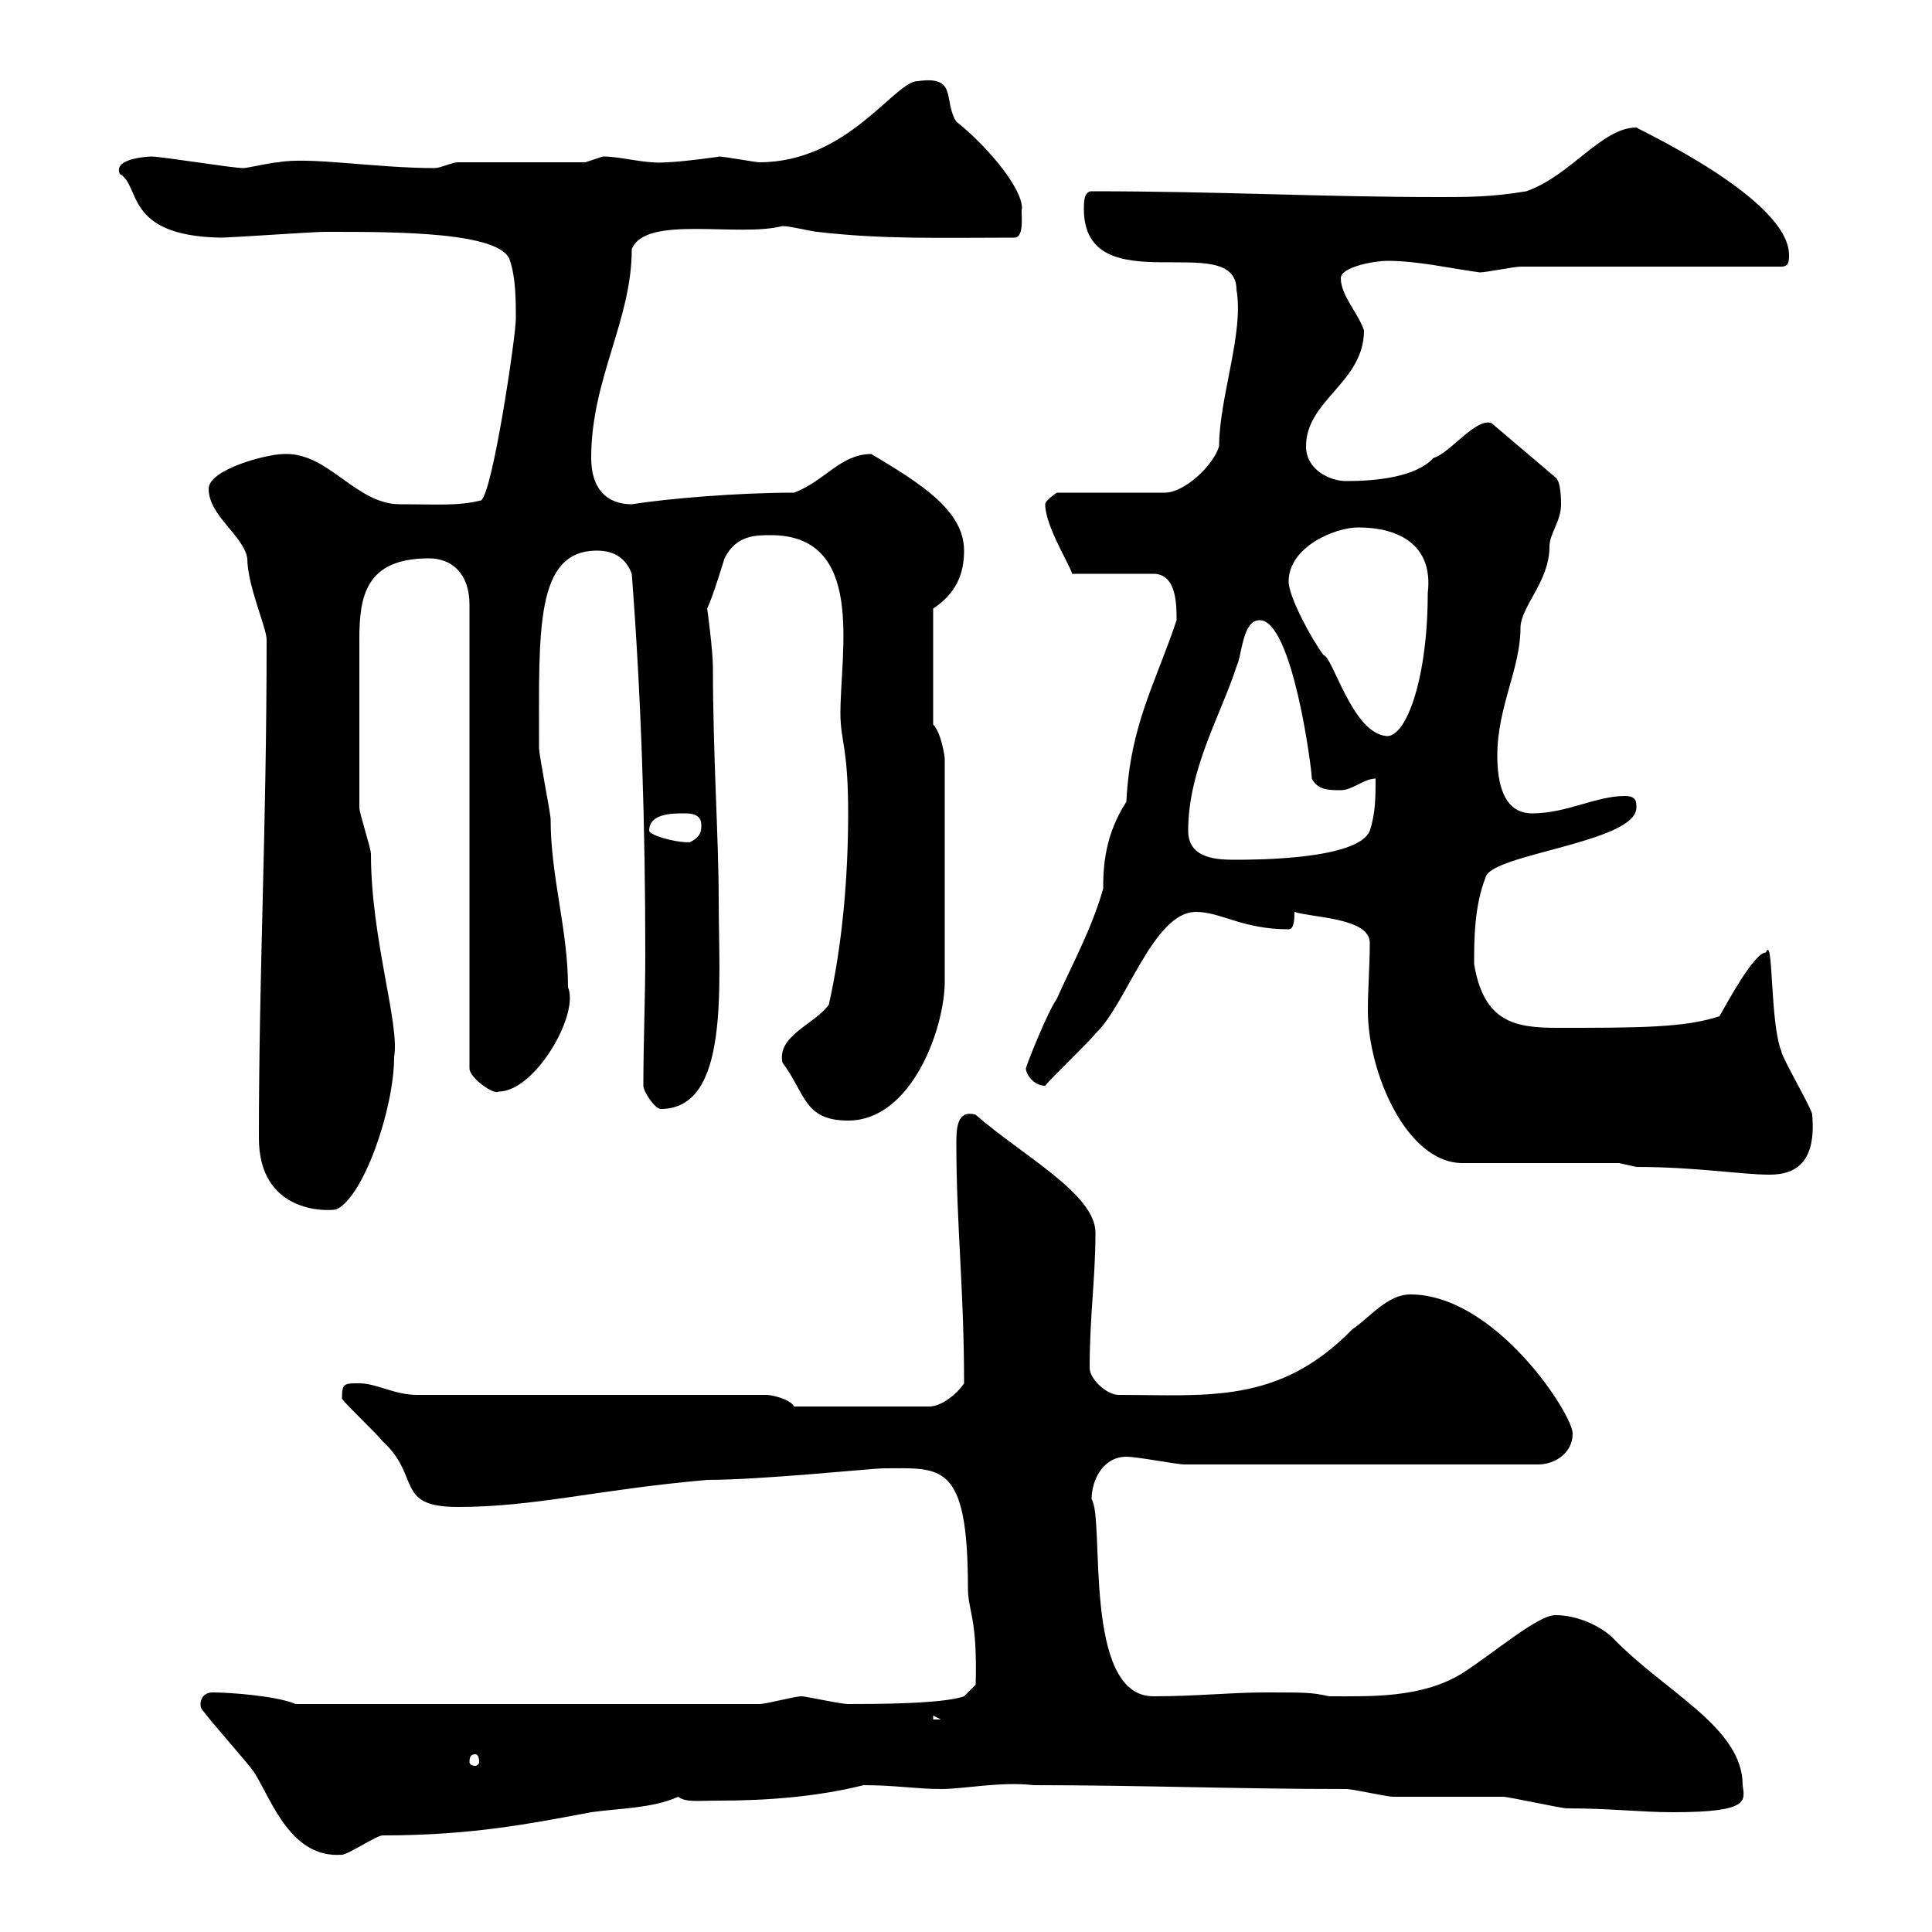 <svg xmlns="http://www.w3.org/2000/svg" xmlns:xlink="http://www.w3.org/1999/xlink" width="300" height="300"><path d="M31.20 265.20C32.40 267 38.40 273.60 39.60 275.40C42.30 279.90 45.30 288.60 53.10 288C54 288 58.50 285 59.40 285C73.20 285 82.20 283.20 91.80 281.40C96 280.80 101.40 280.80 105.30 279C106.50 279.90 108.30 279.60 111.60 279.60C119.10 279.60 126.90 279 134.10 277.20C138.90 277.20 142.50 277.80 146.10 277.80C149.70 277.80 155.40 276.60 160.50 277.20C177 277.20 192 277.80 209.10 277.80C210 277.80 215.40 279 216.30 279C218.10 279 231.60 279 233.40 279C234.30 279 242.40 280.80 243.30 280.80C250.20 280.80 254.70 281.40 259.80 281.40C271.80 281.40 270.90 279.60 270.60 277.20C270.60 268.20 258.60 262.80 250.50 254.40C248.70 252.60 245.10 250.80 241.50 250.80C238.80 250.80 232.20 256.50 227.10 259.80C220.80 263.70 213 263.40 206.40 263.40C203.70 262.80 202.80 262.80 196.50 262.80C191.10 262.80 185.70 263.40 179.10 263.40C168 263.40 171.60 235.80 169.50 232.80C169.50 229.80 171.30 226.20 174.90 226.20C176.70 226.20 182.70 227.40 183.90 227.40L238.80 227.40C241.50 227.40 244.20 225.60 244.20 222.60C244.20 219.60 232.20 201 219 201C215.40 201 212.70 204.60 210 206.40C198.60 218.10 187.50 216.60 173.70 216.60C171.90 216.60 169.20 214.20 169.20 212.40C169.20 204.30 170.10 198.60 170.10 191.40C170.10 185.40 158.70 179.40 151.50 173.10C148.50 172.20 148.50 175.50 148.50 177.60C148.50 190.20 149.70 200.10 149.70 214.80C148.50 216.60 146.10 218.40 144.30 218.40L123.30 218.40C122.70 217.20 119.70 216.60 119.10 216.60L64.80 216.60C61.20 216.60 58.50 214.80 55.80 214.80C53.40 214.80 53.10 214.80 53.10 217.20C54 218.40 58.50 222.60 59.40 223.80C65.40 229.20 61.20 234 71.10 234C83.10 234 92.70 231.30 109.80 229.80C118.20 229.80 135.60 228 137.10 228C146.10 228 150.30 226.80 150.30 246.60C150.30 250.20 151.80 251.10 151.50 261.60L149.70 263.40C146.40 264.60 135.60 264.60 131.70 264.60C130.50 264.60 125.10 263.40 124.50 263.40C123.30 263.40 119.10 264.60 117.90 264.60L45.90 264.60C43.20 263.40 36 262.80 33 262.80C31.80 262.80 30.90 263.70 31.20 265.20ZM73.80 272.40C74.10 272.40 74.40 272.70 74.40 273.60C74.40 273.90 74.10 274.20 73.80 274.20C73.20 274.20 72.90 273.90 72.90 273.60C72.90 272.70 73.20 272.40 73.80 272.40ZM144.90 266.40L146.10 267L144.90 267ZM40.20 176.70C40.20 188.40 50.70 188.10 52.20 187.80C56.40 186 61.20 172.20 61.20 164.10C62.10 159 57.60 145.80 57.60 132.60C57.60 131.70 55.80 126.30 55.80 125.40C55.80 117 55.80 105.30 55.80 99.30C55.80 92.70 56.70 86.70 66.60 86.70C70.20 86.70 72.90 89.10 72.90 93.90L72.90 165.90C72.90 167.40 76.80 170.10 77.40 169.50C83.10 169.50 90 157.50 88.20 153.30C88.20 144.30 85.50 136.20 85.50 127.20C85.50 126.30 83.70 117.30 83.70 116.10C83.70 115.50 83.70 115.50 83.70 115.50C83.70 97.80 83.10 85.50 92.70 85.50C95.40 85.50 97.20 86.70 98.10 89.10C99.60 108.60 100.20 128.40 100.20 148.20C100.20 155.10 99.90 162 99.90 168.60C99.90 169.50 101.70 172.20 102.60 172.20C113.40 172.20 111.60 153 111.60 139.80C111.60 130.20 110.70 117.30 110.70 103.50C110.70 101.10 109.80 94.20 109.80 94.50C110.70 92.70 112.50 86.70 112.50 86.70C114.30 83.10 117.30 83.10 119.70 83.10C134.40 83.10 130.50 101.10 130.50 110.70C130.50 115.20 131.70 115.80 131.70 126.30C131.70 136.20 130.80 146.70 128.70 156C126.60 159 120.60 160.80 121.50 165C125.10 169.80 124.80 174 131.70 174C141.60 174 146.70 159.60 146.70 152.40L146.70 117.90C146.70 117.30 146.10 113.70 144.90 112.50L144.90 94.50C148.50 92.10 149.70 89.10 149.70 85.50C149.70 79.20 142.80 75 135.30 70.50C130.50 70.50 128.10 74.70 123.30 76.50C114.60 76.50 103.80 77.40 98.10 78.30C94.20 78.30 91.80 75.90 91.80 71.10C91.80 58.80 98.10 49.80 98.10 38.70C100.20 33.30 114.60 36.90 121.50 35.10C122.70 35.10 126.30 36 126.90 36C137.10 37.20 146.10 36.90 157.50 36.90C159.30 36.90 158.40 32.40 158.70 32.40C158.70 28.80 152.40 21.90 148.50 18.90C146.40 15.60 148.80 11.70 142.50 12.60C138.90 12.60 131.70 25.20 117.90 25.20C117.30 25.20 112.50 24.30 111.60 24.30C112.20 24.30 105.30 25.20 103.50 25.20C100.20 25.50 96.60 24.30 93.60 24.30C93.60 24.30 90.90 25.20 90.90 25.20L71.10 25.20C70.20 25.20 68.40 26.10 67.50 26.10C58.20 26.10 48 24.30 43.20 25.20C42.30 25.20 38.40 26.10 37.80 26.10C36 26.10 25.20 24.30 23.40 24.30C24.30 24.30 17.40 24.30 18.60 27C21.90 28.80 19.20 36.60 34.20 36.90C36 36.90 48.60 36 50.40 36C51.30 36 51.30 36 51.30 36C61.50 36 78 36 79.20 40.50C80.10 43.20 80.10 46.80 80.10 49.50C80.10 52.20 76.50 76.50 74.70 77.70C71.10 78.60 67.80 78.30 62.10 78.30C55.20 78.30 51 70.20 44.10 70.50C41.40 70.50 32.40 72.90 32.40 75.90C32.40 80.10 37.80 83.10 38.40 86.70C38.40 90.90 41.40 97.50 41.40 99.30C41.40 129 40.20 150.60 40.20 176.70ZM251.40 180.60C251.40 180.60 254.10 181.20 254.10 181.20C263.40 181.20 270.30 182.40 274.80 182.40C279.30 182.40 282 180 281.40 173.10C281.40 172.20 276.60 164.10 276.60 163.20C274.80 158.70 275.40 144.90 274.20 147.90C272.40 147.90 268.20 155.70 267 157.80C261.60 159.60 254.40 159.60 241.80 159.60C235.20 159.60 230.40 158.70 228.90 149.70C228.90 146.10 228.90 140.70 230.70 136.20C231.60 132.60 254.10 130.80 254.10 125.40C254.10 124.50 254.10 123.60 252.30 123.60C247.80 123.60 243.30 126.30 237.90 126.30C233.40 126.30 232.50 121.50 232.50 117.30C232.50 109.80 236.10 103.80 236.10 97.50C236.10 94.20 240.60 90.30 240.60 84.90C240.60 82.80 242.40 81 242.40 78.30C242.40 77.70 242.40 74.70 241.50 74.10L231.60 65.70C229.20 64.80 225 70.50 222.60 71.10C219.90 74.10 213.60 74.70 209.10 74.70C206.40 74.70 202.80 72.90 202.80 69.30C202.80 62.10 211.80 59.40 211.80 51.30C210.90 48.60 208.20 45.90 208.20 43.20C208.20 41.40 213.60 40.50 215.40 40.50C220.20 40.50 225.30 41.70 229.80 42.30C230.70 42.30 235.20 41.40 236.10 41.40L276.60 41.40C277.80 41.40 277.80 40.50 277.80 39.60C277.80 30.90 254.40 20.10 254.10 19.80C248.70 19.80 243.90 27.30 237 29.70C231.60 30.60 228 30.60 223.50 30.60C205.20 30.60 189.30 29.70 169.50 29.70C168.30 29.70 168.30 31.50 168.30 32.40C168.30 47.40 192 35.40 192 45C193.20 51.60 189.30 61.80 189.30 69.30C188.40 72.30 183.90 76.50 180.90 76.50L164.10 76.50C164.10 76.50 162.30 77.70 162.30 78.30C162.30 81.60 165.90 87.30 166.50 89.10L179.10 89.10C182.70 89.10 182.70 93.90 182.70 96.30C179.40 106.20 175.50 112.50 174.90 124.50C171.60 129.60 171.30 134.40 171.30 138C169.50 144.30 166.50 149.70 164.10 155.10C162.60 157.20 159.30 165.60 159.30 165.90C159.30 166.80 160.50 168.60 162.30 168.60C162.90 167.70 169.50 161.40 170.10 160.50C174.90 156 179.10 141.60 185.70 141.60C189.60 141.60 192.90 144.30 200.10 144.30C201 144.30 201 142.50 201 141.60C203.70 142.50 212.70 142.50 212.70 146.40C212.70 150 212.40 153.60 212.40 156.90C212.40 166.50 218.40 180.60 227.10 180.60ZM184.50 129C184.50 119.40 189.60 111 192 103.50C192.90 101.70 192.90 96.30 195.60 96.30C200.70 96.30 203.70 119.40 203.70 120.90C204.60 122.70 206.40 122.70 208.20 122.70C210 122.70 211.80 120.90 213.60 120.90C213.60 123.60 213.60 126.30 212.70 129C210.90 133.50 194.70 133.50 192 133.50C189.30 133.50 184.50 133.50 184.50 129ZM100.80 129C100.80 126.30 104.40 126.30 106.20 126.30C107.10 126.30 108.90 126.30 108.90 128.10C108.90 129 108.90 129.90 107.10 130.80C104.40 130.80 100.80 129.60 100.80 129ZM200.10 90.30C200.10 84.90 207.30 81.90 210.90 81.90C217.20 81.90 222.60 84.60 221.70 92.10C221.70 105.30 218.40 114.30 215.40 114.30C210 114 207 102 205.50 101.70C203.70 99.30 200.10 92.70 200.10 90.30Z"/></svg>